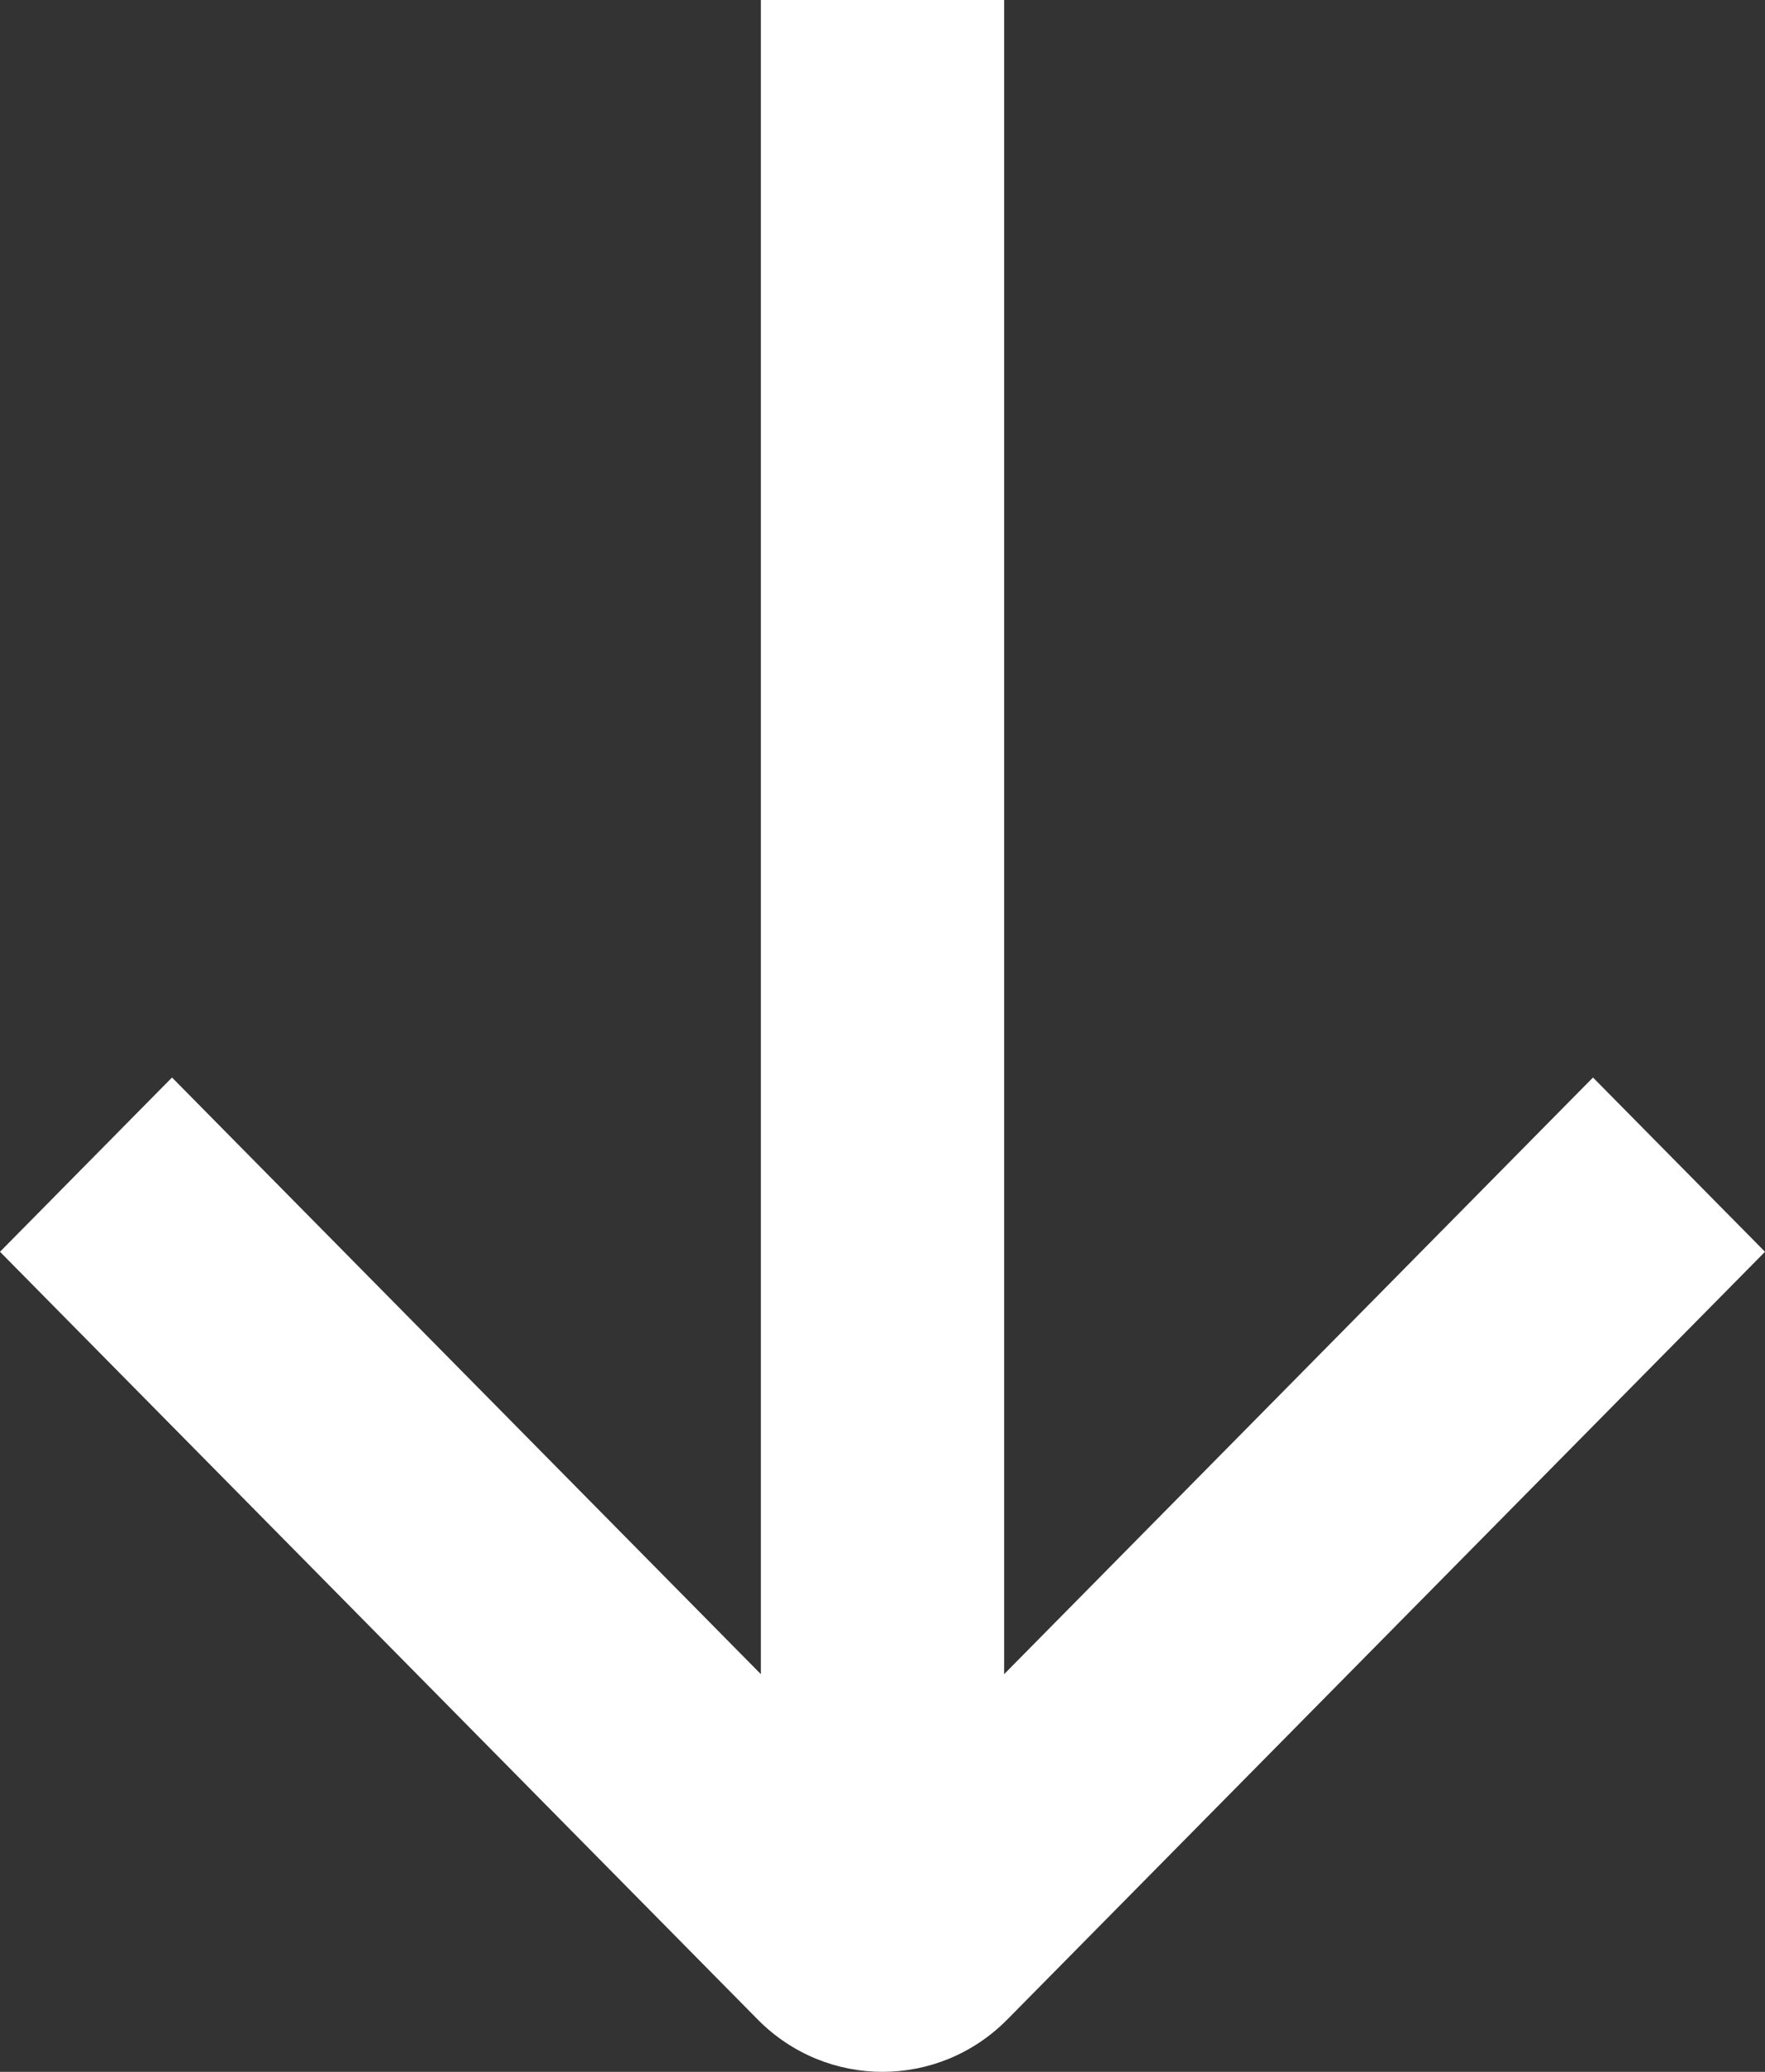 <svg width="46" height="54" viewBox="0 0 46 54" fill="none" xmlns="http://www.w3.org/2000/svg">
<rect x="0" y="0" width="46" height="54" fill="#333333" stroke="none"/>
<path fill-rule="evenodd" clip-rule="evenodd" d="M26.253 52.635C24.456 54.455 21.544 54.455 19.747 52.635L0 32.626L4.483 28.084L19.83 43.635L19.83 5.61565e-07L26.17 0L26.17 43.635L41.517 28.084L46 32.626L26.253 52.635Z" fill="white"/>
</svg>
